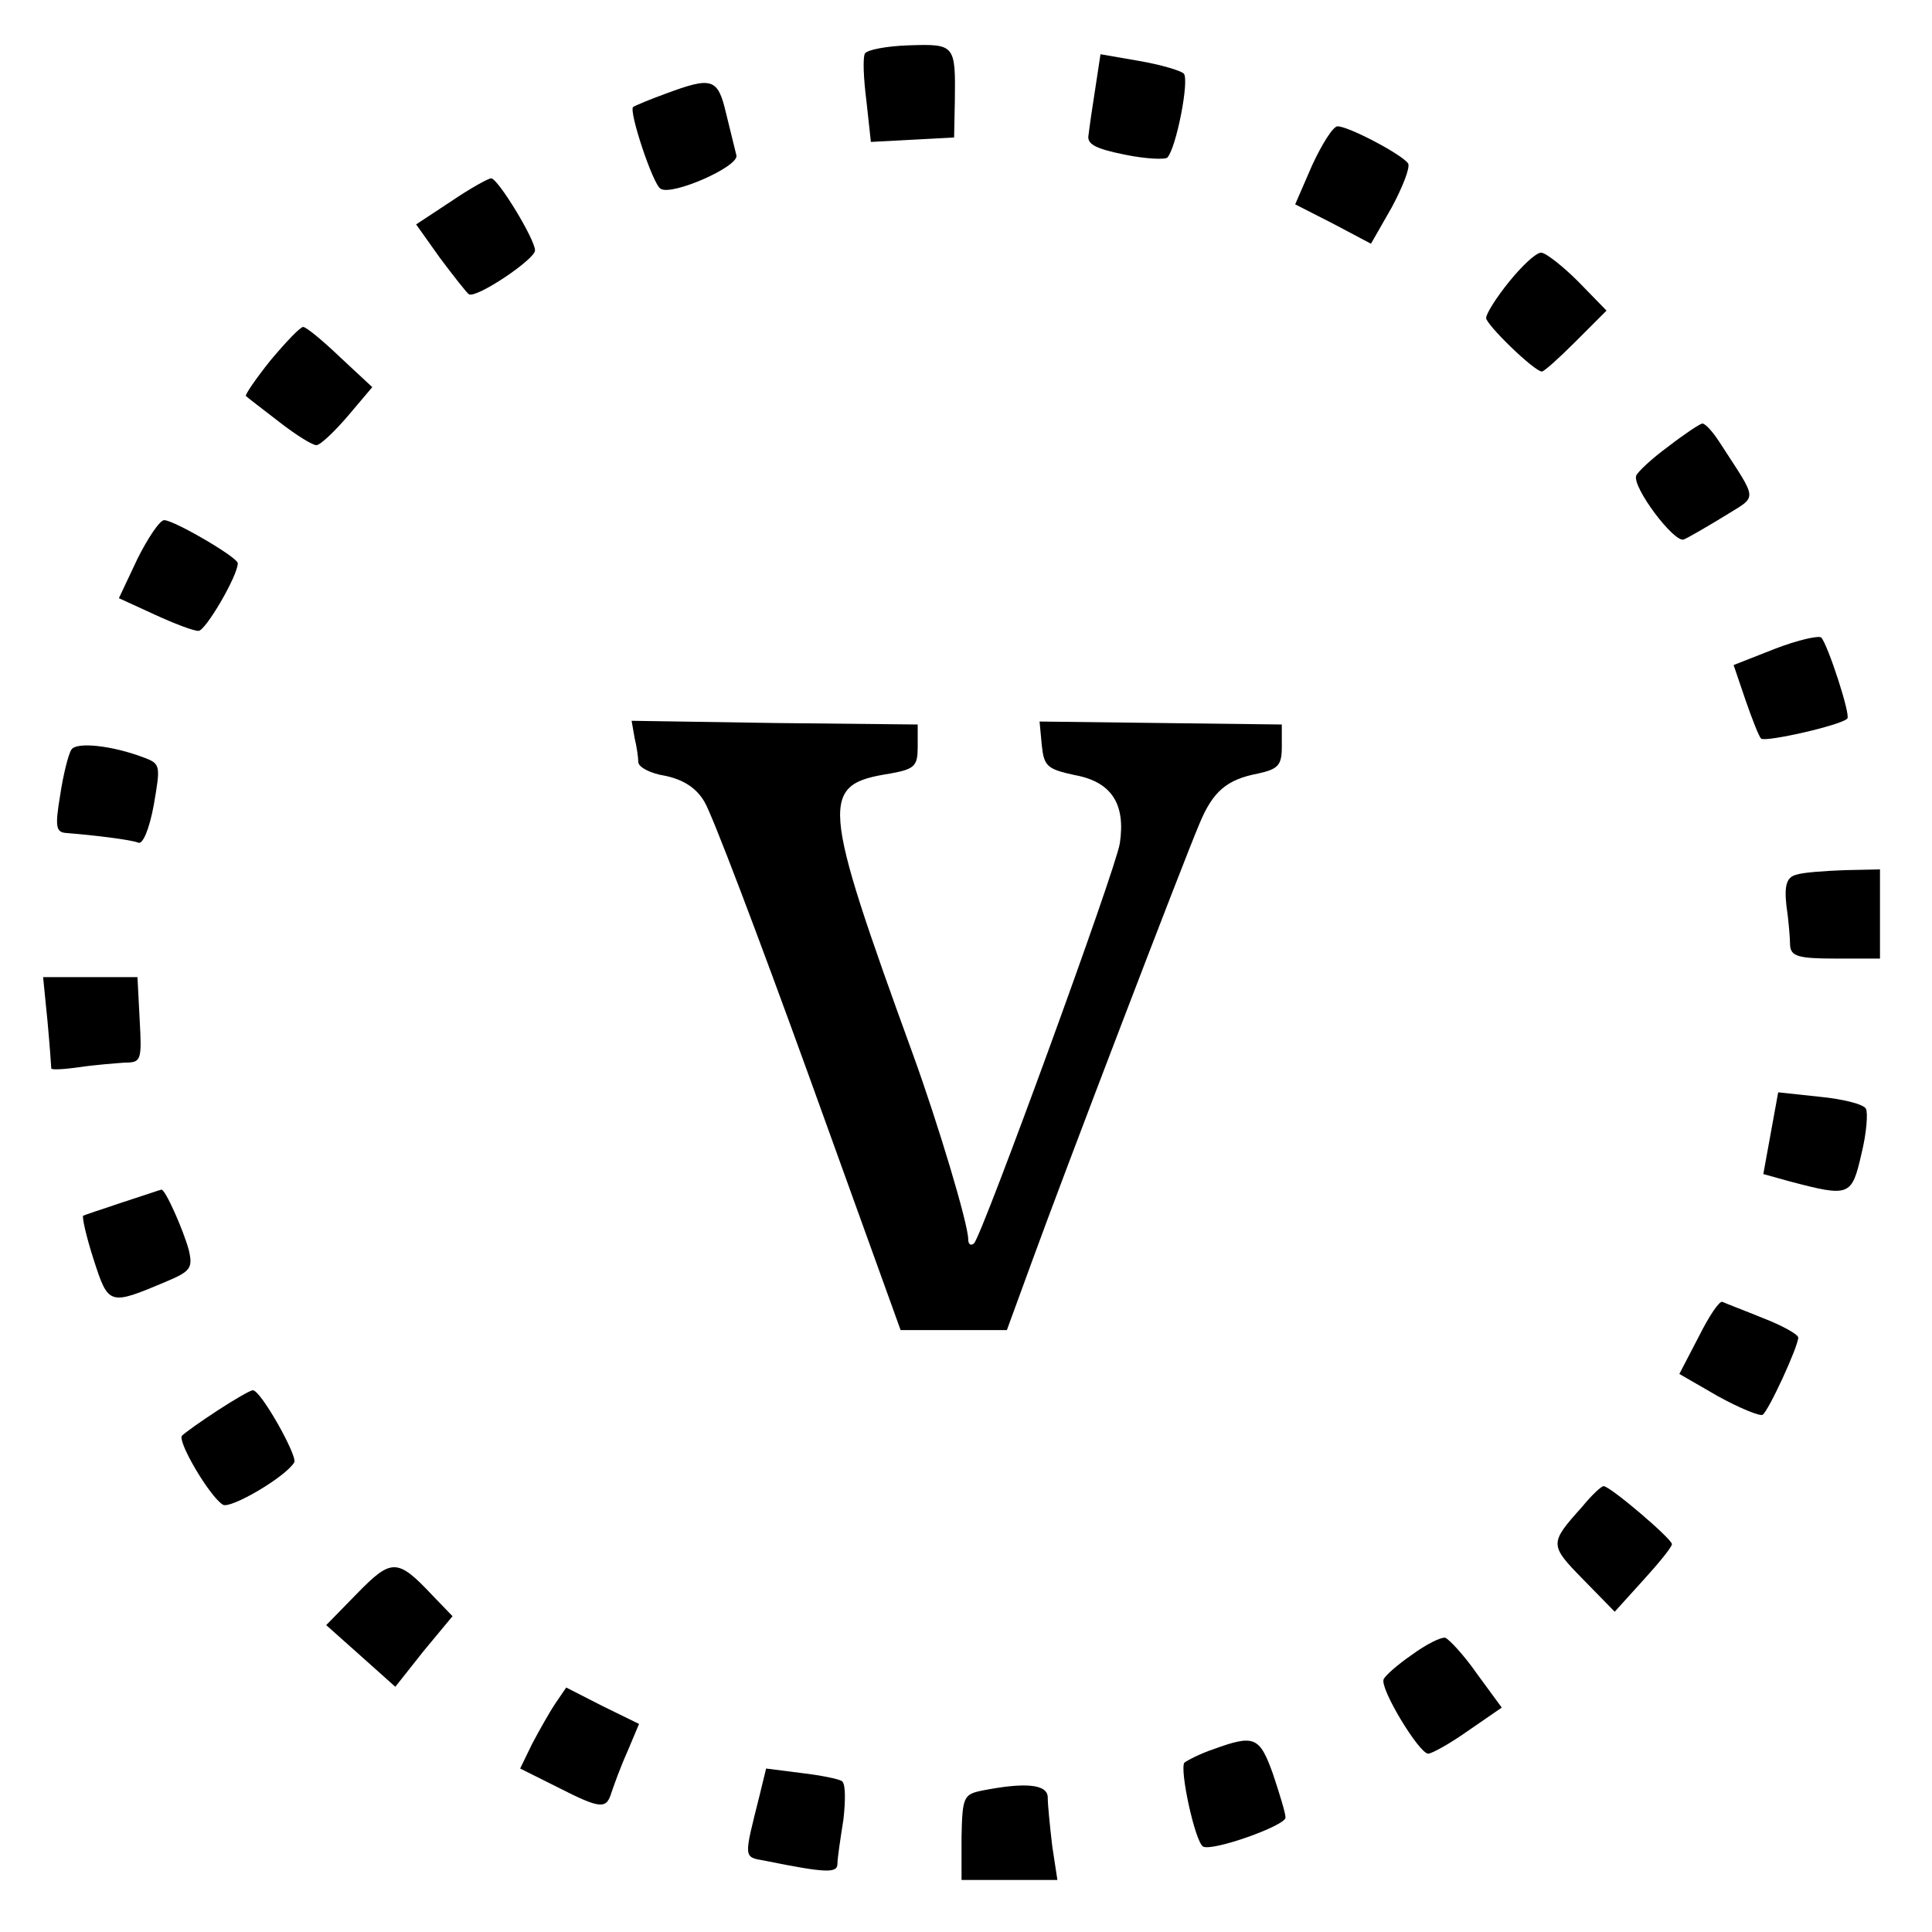 <?xml version="1.0" standalone="no"?>
<!DOCTYPE svg PUBLIC "-//W3C//DTD SVG 20010904//EN"
 "http://www.w3.org/TR/2001/REC-SVG-20010904/DTD/svg10.dtd">
<svg version="1.0" xmlns="http://www.w3.org/2000/svg"
 width="260pt" height="260pt" viewBox="0 0 260 260"
 preserveAspectRatio="xMidYMid meet">
<g transform="translate(0,260) scale(0.1,-0.1)"
fill="#000000" stroke="none">
<path d="M1164 2528 c-3 -5 -2 -33 2 -64 l6 -55 56 3 56 3 1 50 c1 75 0 76
-62 74 -30 -1 -56 -6 -59 -11z"/>
<path d="M1474 2481 c-4 -25 -8 -53 -9 -62 -3 -13 9 -19 48 -27 29 -6 55 -7
58 -4 12 13 30 105 22 113 -4 4 -31 12 -60 17 l-52 9 -7 -46z"/>
<path d="M896 2474 c-22 -8 -41 -16 -44 -18 -6 -6 27 -105 37 -110 15 -10 106
30 102 45 -2 8 -8 33 -14 57 -11 47 -19 49 -81 26z"/>
<path d="M1766 2378 l-23 -53 51 -26 51 -27 28 49 c15 28 25 54 22 59 -8 12
-80 50 -95 50 -6 0 -21 -24 -34 -52z"/>
<path d="M607 2329 l-47 -31 32 -45 c18 -24 36 -47 39 -49 10 -6 89 47 89 59
0 15 -50 97 -59 97 -4 0 -29 -14 -54 -31z"/>
<path d="M2031 2221 c-17 -21 -31 -43 -31 -49 0 -9 65 -72 75 -72 3 0 23 18
46 41 l41 41 -38 39 c-21 21 -44 39 -50 39 -7 0 -26 -18 -43 -39z"/>
<path d="M364 2115 c-20 -25 -35 -47 -33 -48 2 -2 23 -18 45 -35 23 -18 46
-32 50 -31 5 0 24 18 42 39 l33 39 -43 40 c-24 23 -46 41 -50 41 -4 0 -23 -20
-44 -45z"/>
<path d="M2245 1999 c-22 -16 -41 -34 -43 -39 -6 -15 51 -91 64 -86 7 3 31 17
54 31 46 29 47 18 -6 100 -9 14 -19 25 -23 25 -3 0 -24 -14 -46 -31z"/>
<path d="M185 1848 l-25 -53 48 -22 c26 -12 52 -22 59 -22 9 -1 53 74 53 91 0
8 -86 58 -99 58 -6 0 -22 -24 -36 -52z"/>
<path d="M2389 1727 l-56 -22 16 -47 c9 -26 18 -49 21 -52 6 -5 108 18 116 27
5 4 -26 99 -35 109 -3 3 -31 -3 -62 -15z"/>
<path d="M854 1607 c3 -12 5 -27 5 -33 1 -7 17 -15 36 -18 24 -5 42 -16 53
-35 10 -16 73 -182 141 -370 l123 -341 72 0 71 0 34 93 c41 113 204 539 225
588 18 44 37 60 79 68 27 6 32 11 32 36 l0 30 -163 2 -163 2 3 -32 c3 -28 7
-32 44 -40 50 -9 69 -39 61 -92 -6 -37 -184 -524 -196 -538 -4 -4 -8 -2 -8 5
0 21 -41 157 -74 248 -125 344 -126 364 -31 379 33 6 37 10 37 36 l0 30 -192
2 -193 3 4 -23z"/>
<path d="M96 1591 c-4 -6 -11 -34 -15 -61 -7 -42 -6 -50 8 -51 38 -3 87 -9 97
-13 6 -3 15 18 21 51 9 52 9 55 -12 63 -44 17 -93 22 -99 11z"/>
<path d="M2418 1423 c-13 -3 -17 -13 -14 -41 3 -20 5 -45 5 -54 1 -15 11 -18
61 -18 l60 0 0 60 0 60 -47 -1 c-27 -1 -56 -3 -65 -6z"/>
<path d="M64 1225 c3 -33 5 -61 5 -63 1 -2 18 -1 39 2 20 3 47 5 60 6 22 0 23
3 20 57 l-3 58 -63 0 -64 0 6 -60z"/>
<path d="M2383 1075 l-10 -55 36 -10 c80 -21 83 -20 96 37 7 28 9 56 6 61 -3
6 -31 13 -62 16 l-56 6 -10 -55z"/>
<path d="M165 982 c-27 -9 -51 -17 -53 -18 -2 -1 4 -28 14 -59 20 -62 21 -62
97 -30 33 14 37 18 31 43 -7 26 -32 83 -37 81 -1 0 -24 -8 -52 -17z"/>
<path d="M2286 801 l-26 -50 52 -30 c29 -16 56 -27 60 -25 8 5 48 92 48 104 0
4 -21 16 -47 26 -27 11 -51 20 -55 22 -4 2 -18 -19 -32 -47z"/>
<path d="M293 702 c-23 -15 -44 -30 -48 -34 -7 -7 37 -82 55 -93 10 -6 84 37
96 57 5 8 -46 99 -56 97 -3 0 -24 -12 -47 -27z"/>
<path d="M2129 572 c-44 -49 -44 -51 1 -97 l43 -44 38 42 c21 23 39 45 39 49
0 7 -83 78 -92 78 -3 0 -16 -12 -29 -28z"/>
<path d="M481 456 l-42 -43 46 -41 47 -42 38 48 39 47 -27 28 c-47 50 -55 50
-101 3z"/>
<path d="M1900 373 c-19 -13 -36 -28 -38 -33 -5 -13 48 -100 60 -100 5 0 30
14 54 31 l45 31 -33 45 c-18 26 -38 47 -43 49 -6 1 -26 -9 -45 -23z"/>
<path d="M747 307 c-8 -12 -22 -37 -31 -54 l-16 -33 50 -25 c59 -30 66 -30 73
-7 3 9 12 34 21 54 l16 38 -49 24 -49 25 -15 -22z"/>
<path d="M1633 246 c-18 -6 -35 -15 -39 -18 -7 -8 14 -106 25 -113 12 -7 111
28 111 39 0 6 -8 32 -17 59 -18 50 -25 53 -80 33z"/>
<path d="M1022 183 c-21 -84 -22 -82 7 -87 84 -17 98 -17 98 -4 0 7 4 34 8 59
3 26 3 49 -2 52 -4 3 -29 8 -55 11 l-47 6 -9 -37z"/>
<path d="M1320 190 c-23 -5 -25 -9 -26 -62 l0 -58 64 0 65 0 -7 46 c-3 26 -6
55 -6 65 0 18 -30 21 -90 9z"/>
</g>
</svg>
